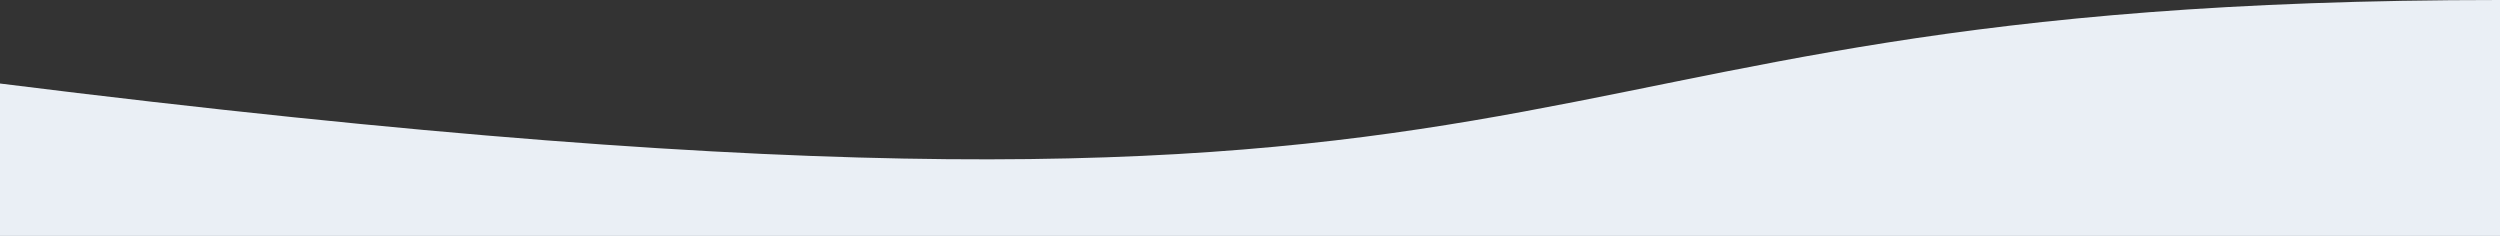 <?xml version="1.0" encoding="UTF-8"?><svg id="a" xmlns="http://www.w3.org/2000/svg" viewBox="0 0 1640 154.789"><rect x="0" y="0" width="1640" height="154.789" fill="#333333" stroke="none"/><path d="M1640,154.789V0C926.271,0,1103.326,192.742,0,54.789v100s1640,0,1640,0Z" fill="#eaeff5"/></svg>